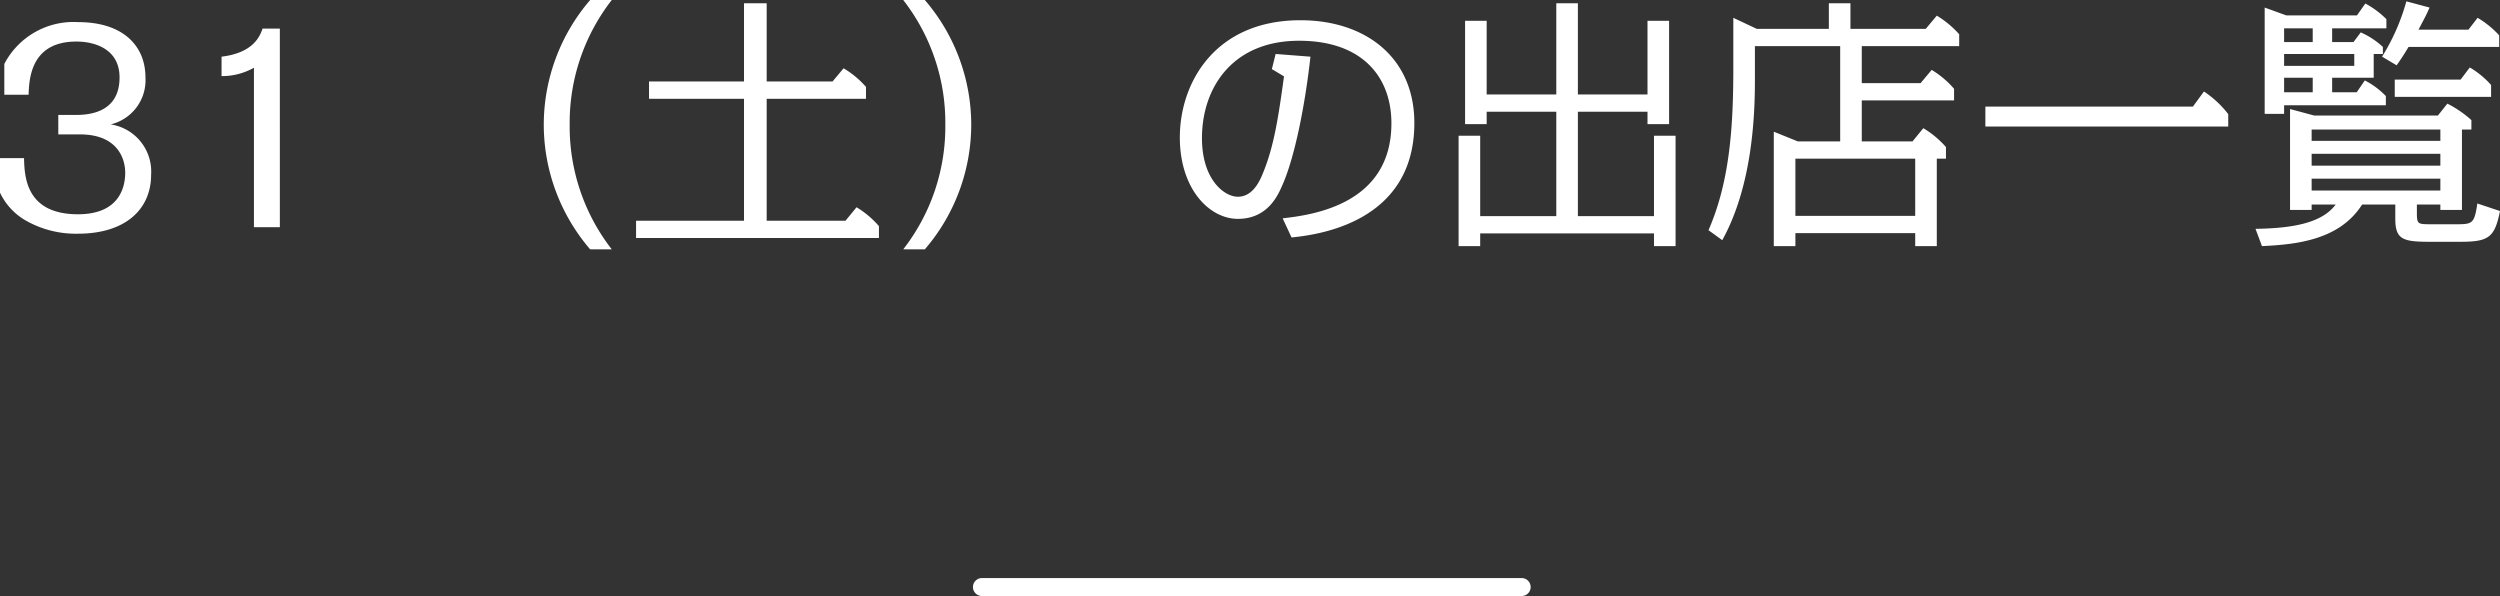 <svg xmlns="http://www.w3.org/2000/svg" width="277.92" height="66.26" viewBox="0 0 277.92 66.26">
  <rect x="0" y="0" width="277.92" height="66.26" fill="#333333" stroke="none"/>
  <g id="グループ_13236" data-name="グループ 13236" transform="translate(-3400.34 -568.74)">
    <path id="パス_14140" data-name="パス 14140" d="M-138.18-14.73h2.7c.06-1.77.24-5.91,5.31-5.91,2.07,0,4.8.84,4.8,3.99,0,4.17-3.84,4.17-5.04,4.17h-1.77v2.16h2.4c4.29,0,5.04,2.82,5.04,4.26,0,1.5-.57,4.62-5.25,4.62-5.85,0-5.94-4.26-6-6.24h-2.67v3.84a7.066,7.066,0,0,0,2.7,3A11.247,11.247,0,0,0-129.99.72c5.19,0,8.13-2.64,8.13-6.57a5.3,5.3,0,0,0-4.5-5.58,5.053,5.053,0,0,0,3.87-5.22c0-3.54-2.52-6.15-7.47-6.15a8.664,8.664,0,0,0-8.22,4.65Zm30.63-7.35h-1.92c-.33.96-1.11,2.7-4.56,3.12v2.16a7.223,7.223,0,0,0,3.6-.93V0h2.88Zm36.9,24.54A22.216,22.216,0,0,1-75.33-11.4a22.216,22.216,0,0,1,4.68-13.86h-2.4A21.278,21.278,0,0,0-78.21-11.4,21.278,21.278,0,0,0-73.05,2.46Zm14.7-18.66H-66.51v1.92h10.56V-.72h-12V1.2h27V-.12a10.3,10.3,0,0,0-2.49-2.1l-1.23,1.5h-8.76V-14.28h11.04V-15.6a10.372,10.372,0,0,0-2.49-2.07l-1.23,1.47h-7.32v-8.7h-2.52Zm17.7-9.06A22.216,22.216,0,0,1-33.57-11.4,22.216,22.216,0,0,1-38.25,2.46h2.4A21.278,21.278,0,0,0-30.69-11.4a21.278,21.278,0,0,0-5.16-13.86ZM4.92,1.14C7.41.87,18.57-.3,18.57-11.58c0-7.32-5.46-11.43-12.66-11.43C-3.6-23.01-7.5-16.05-7.5-9.99c0,5.76,3.3,9.06,6.45,9.06,3.3,0,4.44-2.58,4.95-3.75C5.25-7.71,6.42-13.5,7.02-18.96l-3.87-.3-.42,1.68,1.35.81C3.48-12.42,3-9.09,1.77-6.09,1.38-5.1.6-3.39-1.05-3.39c-1.5,0-3.99-1.89-3.99-6.51,0-5.61,3.39-10.83,10.8-10.83,7.05,0,10.26,4.05,10.26,9.18C16.02-2.64,7.47-1.38,3.93-.99Zm31.83-15.9V-24.9h-2.4v10.14H26.61v-8.19h-2.4v11.49h2.4v-1.38h7.74V-1.23H25.89v-8.94h-2.4V2.1h2.4V.69H45.21V2.1h2.4V-10.17h-2.4v8.94H36.75V-12.84h7.74v1.38h2.4V-22.95h-2.4v8.19Zm30.3-7.29V-24.9h-2.4v2.85H56.64l-2.61-1.23v5.52c0,6.42-.36,12.6-2.76,18.09L52.8,1.44c3.39-6.12,3.63-14.04,3.63-17.79v-3.78h9.48V-9.54H61.2l-2.67-1.08V2.1h2.4V.66H74.25V2.1h2.4V-7.62h1.02V-8.91a10.439,10.439,0,0,0-2.52-2.1l-1.2,1.47H68.31V-14.1H78.57v-1.29a10.3,10.3,0,0,0-2.49-2.1l-1.23,1.47H68.31v-4.11H79.14v-1.32a10.76,10.76,0,0,0-2.49-2.07l-1.23,1.47Zm7.2,14.43v6.36H60.93V-7.62Zm7.8-5.79v2.22h27v-1.38a11.343,11.343,0,0,0-2.7-2.52l-1.23,1.68ZM112.8,2.1c3.81-.18,8.61-.66,11.13-4.62h3.69V-.96c0,2.34.84,2.58,3.9,2.58h3.27c3.21,0,3.87-.45,4.47-3.42l-2.52-.84c-.33,2.31-.57,2.31-2.49,2.31h-2.58c-1.62,0-1.65,0-1.65-1.41v-.78h2.61v.6h2.4v-8.94h1.05v-1.05a12.4,12.4,0,0,0-2.67-1.83l-1.05,1.32H118.59l-2.67-.72V-1.92h2.4v-.6h2.67c-1.53,2.07-4.83,2.64-8.91,2.7Zm19.83-8.94H118.32V-8.16h14.31Zm0-2.76H118.32v-1.26h14.31Zm0,5.52H118.32V-5.4h14.31Zm-6.06-9.48v-1.02a8.814,8.814,0,0,0-2.34-1.74l-.9,1.32H120.6v-1.62h4.62v-2.64h1.02v-.78a8.745,8.745,0,0,0-2.46-1.62l-.81,1.08H120.6v-1.53h6.03v-1.02a10.009,10.009,0,0,0-2.34-1.74l-.93,1.32H115.5l-2.4-.87V-12.6h2.16v-.96Zm-3.51-5.7v1.32h-7.8v-1.32Zm-4.62-2.85v1.53h-3.18v-1.53Zm0,5.49V-15h-3.18v-1.62Zm11.76-5.34c.84-1.59.93-1.77,1.23-2.46l-2.58-.69a23.342,23.342,0,0,1-2.7,6.15l1.62.96c.33-.48.66-.93,1.32-2.04h10.08v-1.29a10.476,10.476,0,0,0-2.4-1.95l-1.02,1.32Zm-2.64,5.55v1.92h10.71v-1.32a9.693,9.693,0,0,0-2.37-1.95l-1.02,1.35Z" transform="translate(3539 594)" fill="#fff"/>
    <line id="線_1" data-name="線 1" x2="60" transform="translate(3509.5 634)" fill="none" stroke="#fff" stroke-linecap="round" stroke-width="2"/>
  </g>
</svg>
